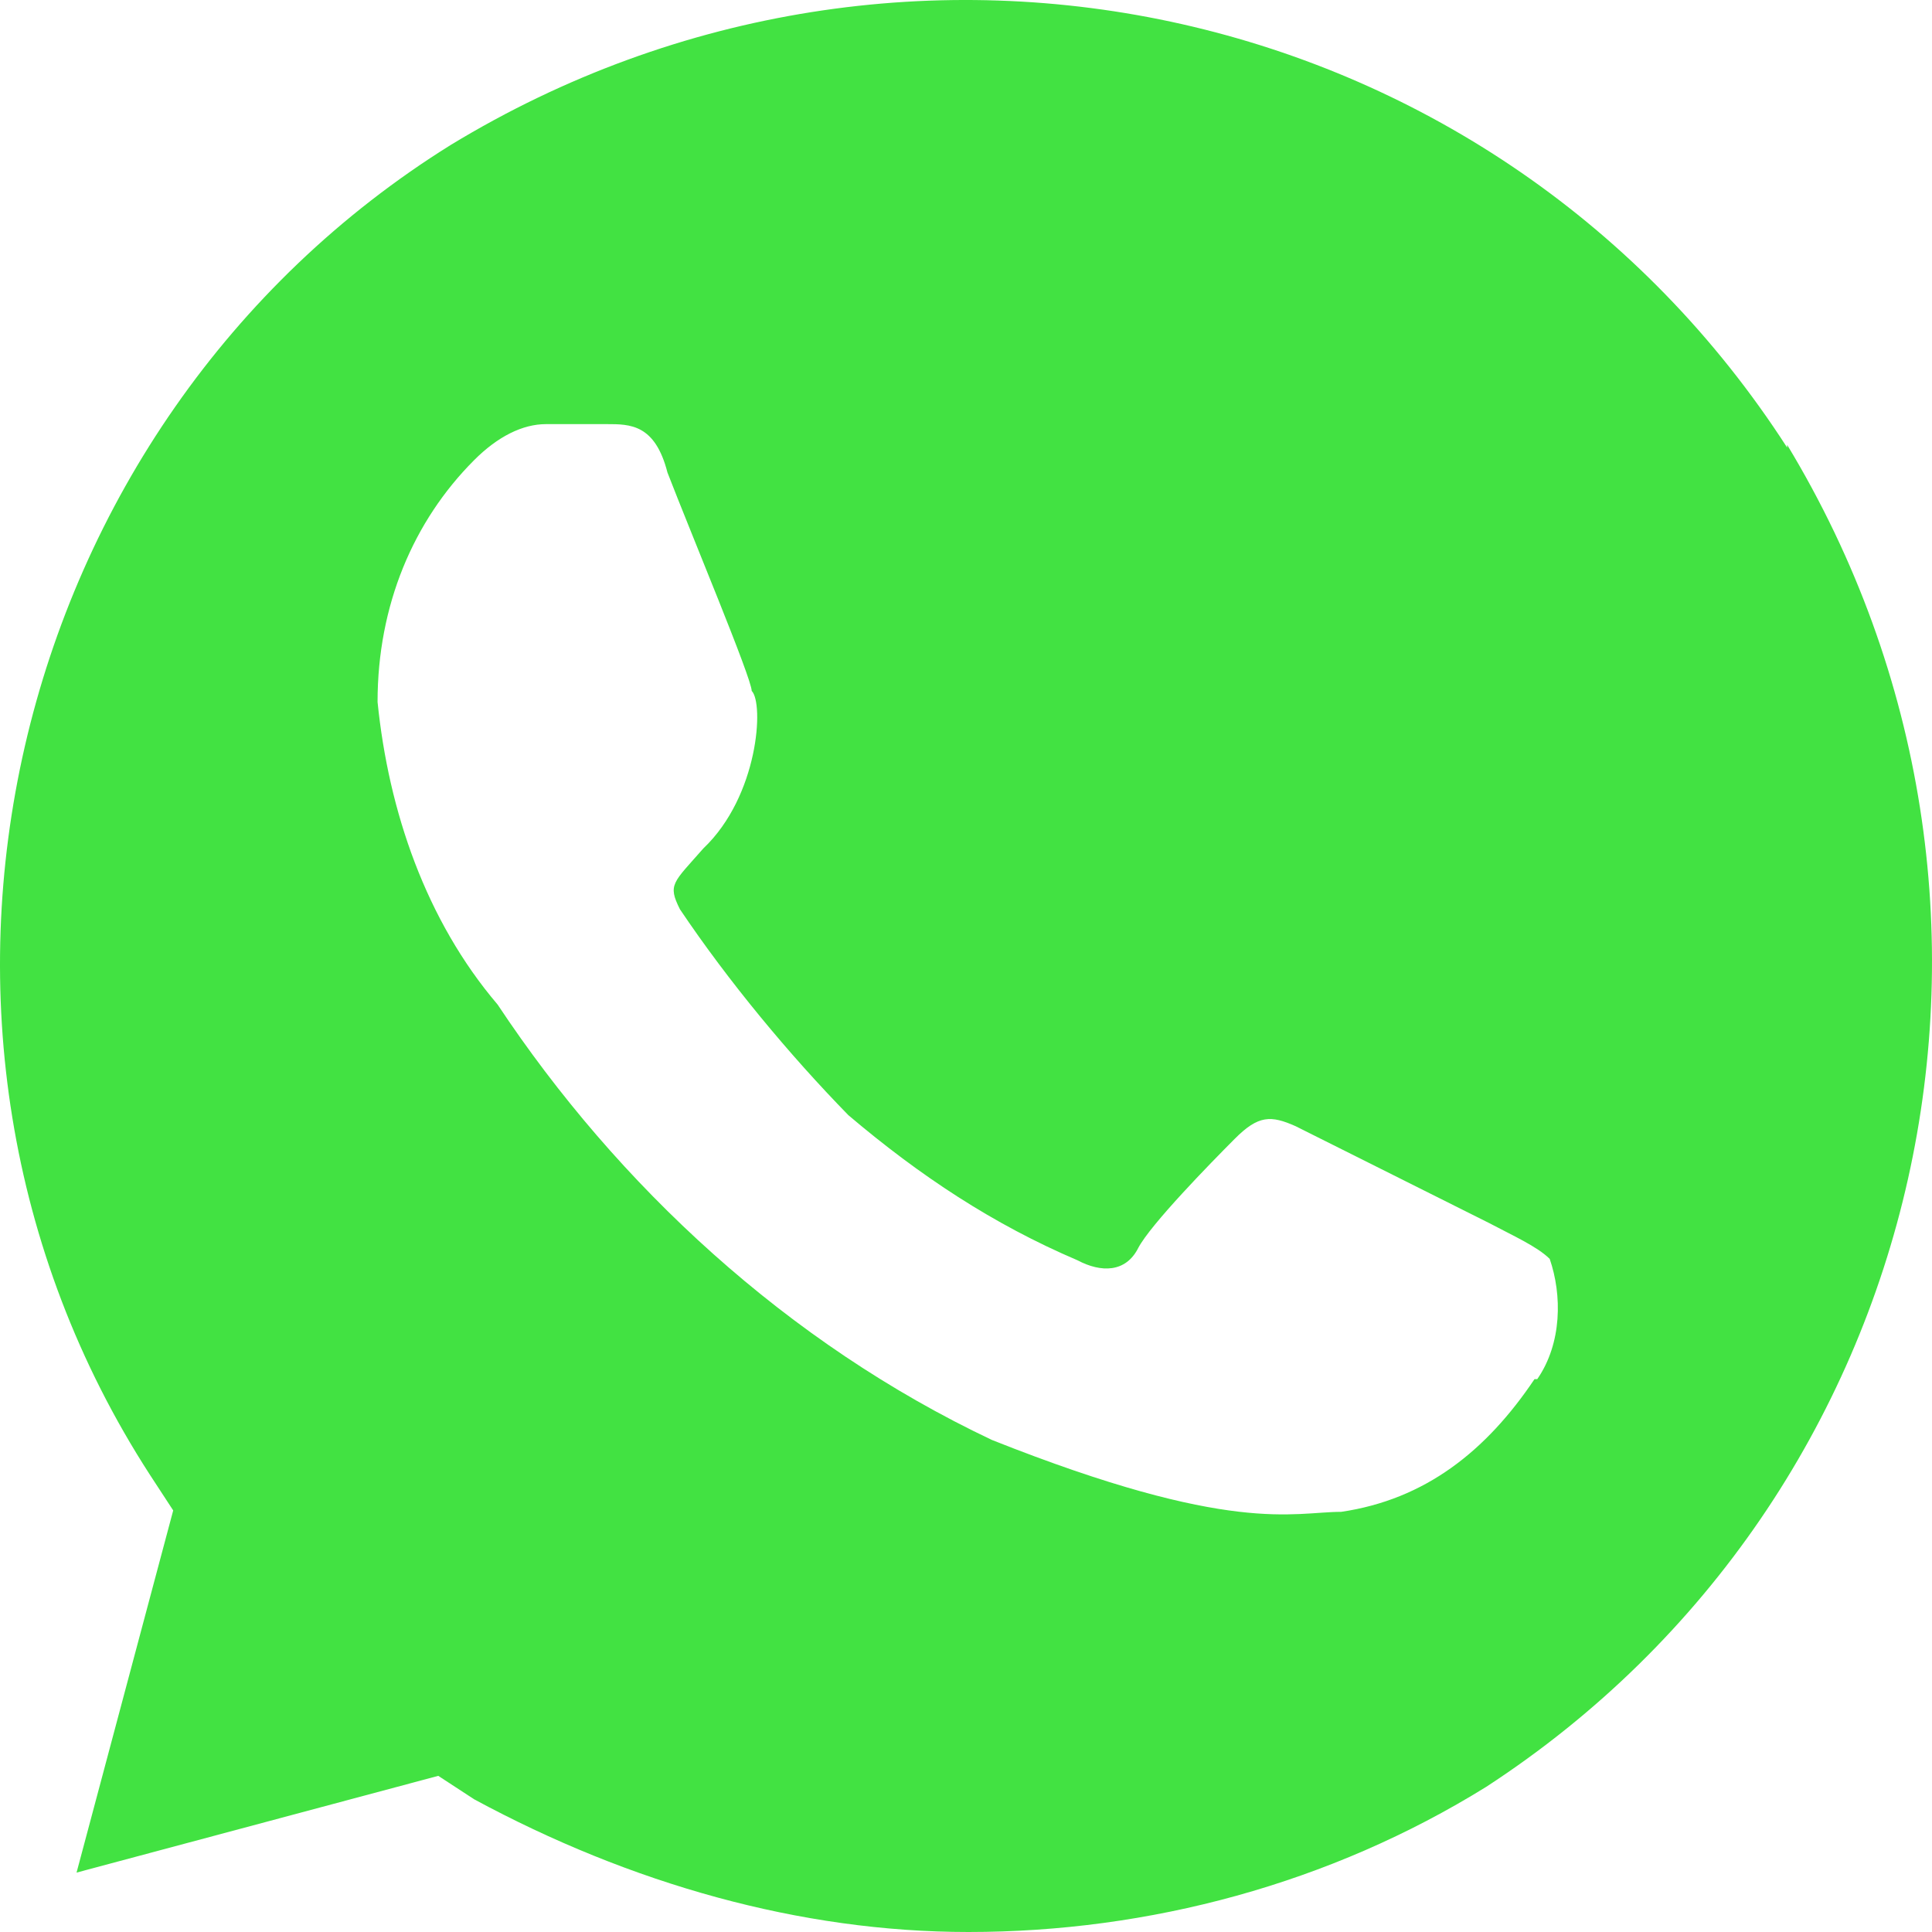 <?xml version="1.0" encoding="UTF-8"?> <svg xmlns="http://www.w3.org/2000/svg" width="40" height="40" viewBox="0 0 40 40" fill="none"><path d="M37.001 9.267C31.027 -0.004 18.793 -2.751 9.332 3.001C0.099 8.752 -2.874 21.286 3.1 30.528L3.586 31.272L1.585 38.77L9.074 36.767L9.818 37.253C13.047 38.998 16.563 40 20.051 40C23.795 40 27.54 38.998 30.77 36.995C40.002 30.986 42.747 18.71 37.001 9.21V9.267ZM31.77 28.554C30.77 30.042 29.512 31.044 27.768 31.301C26.768 31.301 25.51 31.788 20.537 29.813C16.306 27.81 12.79 24.548 10.303 20.799C8.817 19.054 8.045 16.793 7.817 14.533C7.817 12.53 8.56 10.784 9.818 9.525C10.303 9.039 10.818 8.781 11.304 8.781H12.562C13.047 8.781 13.562 8.781 13.819 9.783C14.305 11.042 15.563 14.046 15.563 14.304C15.82 14.561 15.706 16.479 14.562 17.566C13.934 18.281 13.819 18.31 14.077 18.825C15.077 20.313 16.335 21.829 17.564 23.088C19.05 24.348 20.565 25.349 22.309 26.093C22.795 26.351 23.309 26.351 23.567 25.836C23.824 25.349 25.053 24.09 25.567 23.575C26.053 23.088 26.311 23.088 26.825 23.317L30.827 25.32C31.313 25.578 31.827 25.807 32.085 26.064C32.342 26.808 32.342 27.81 31.827 28.554H31.77Z" fill="#42E242"></path></svg> 